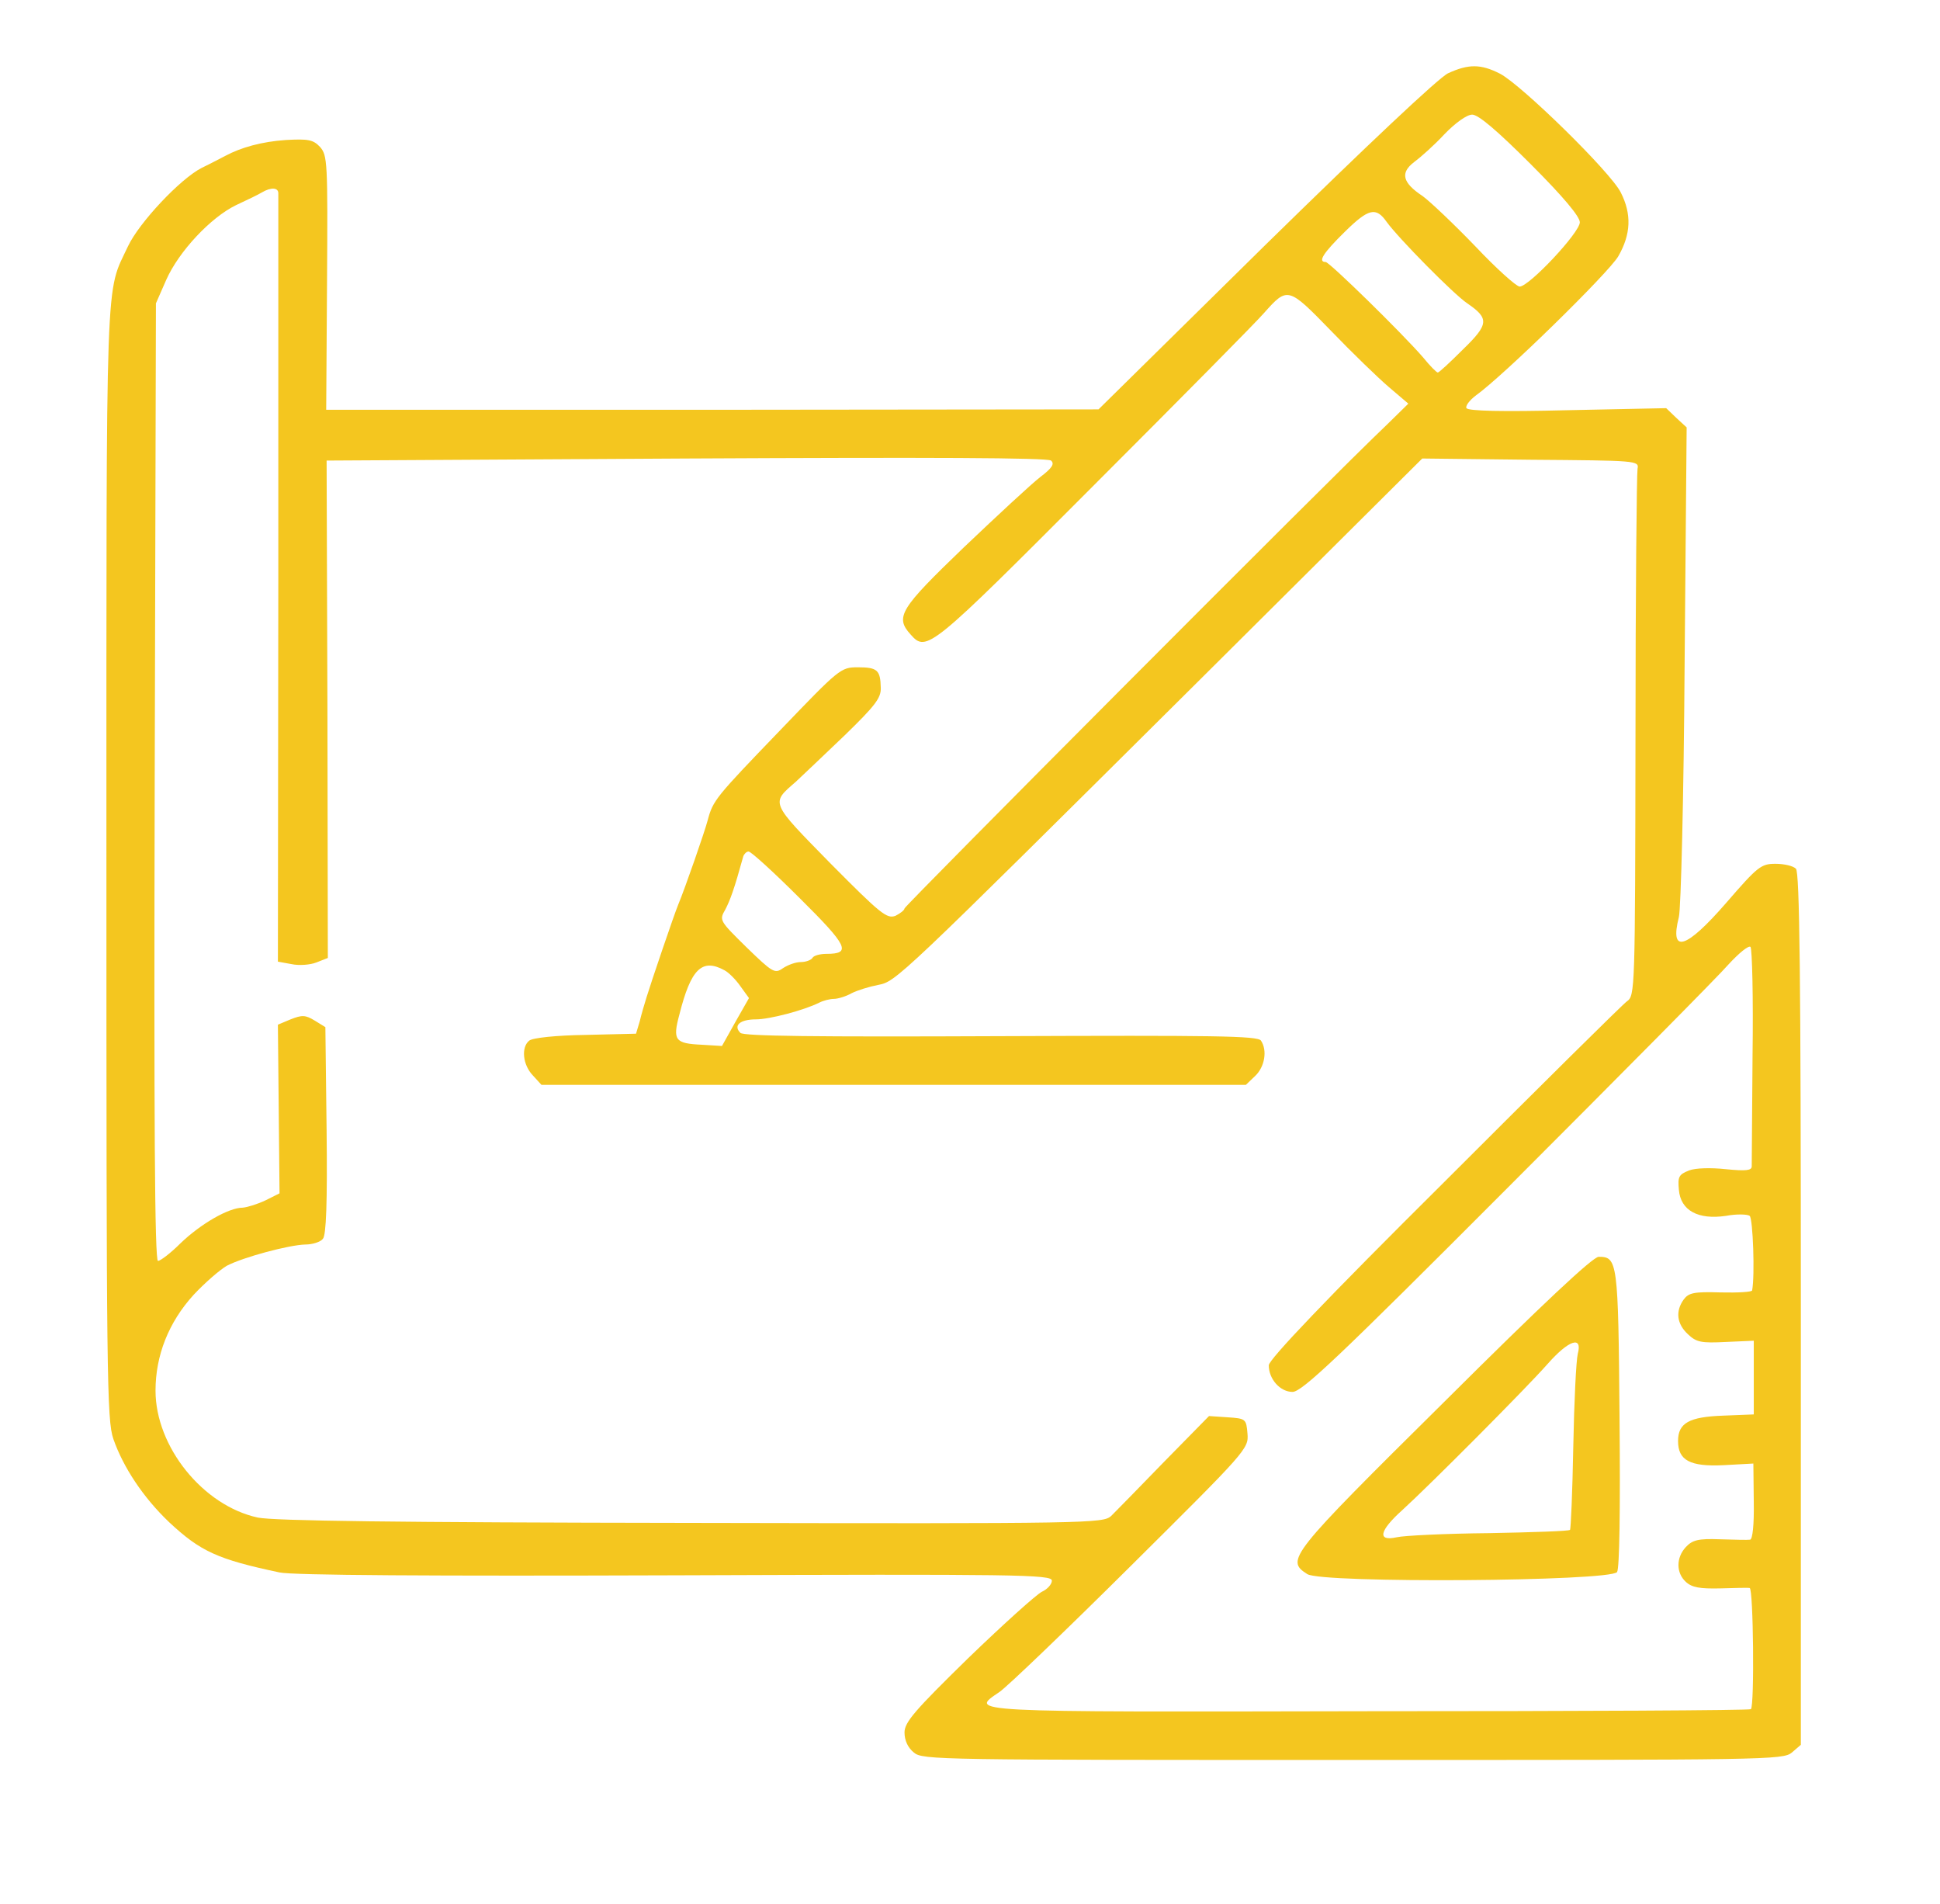<?xml version="1.0" standalone="no"?>
<!DOCTYPE svg PUBLIC "-//W3C//DTD SVG 20010904//EN"
 "http://www.w3.org/TR/2001/REC-SVG-20010904/DTD/svg10.dtd">
<svg version="1.0" xmlns="http://www.w3.org/2000/svg"
 width="474pt" height="465pt" viewBox="0 0 474 465"
 preserveAspectRatio="xMidYMid meet">
<g transform="translate(0,465) scale(0.1,-0.1)"
fill="#f4c61f" stroke="none">
<path d="M3538 4471 c-23 -11 -199 -177 -446 -419 l-408 -402 -943 -1 -944 0
2 310 c2 297 1 311 -17 332 -17 18 -29 20 -84 17 -58 -4 -109 -18 -148 -39 -8
-4 -34 -18 -57 -29 -53 -27 -153 -134 -180 -191 -56 -120 -53 -26 -53 -1503 0
-1260 1 -1365 17 -1411 24 -69 73 -143 136 -203 77 -72 119 -91 270 -123 32
-7 373 -9 968 -7 835 3 919 2 919 -13 0 -9 -11 -21 -24 -27 -13 -6 -94 -79
-180 -162 -132 -129 -156 -157 -156 -182 0 -19 8 -37 23 -49 21 -18 60 -18
1072 -18 1012 0 1051 0 1073 18 l22 19 0 1064 c0 814 -3 1067 -12 1076 -7 7
-29 12 -50 12 -35 0 -43 -6 -120 -95 -99 -114 -139 -126 -116 -35 5 19 12 296
14 615 l5 581 -25 23 -25 24 -241 -5 c-160 -4 -242 -2 -247 5 -3 5 7 19 23 31
67 48 324 299 348 340 31 54 33 103 6 156 -25 50 -243 263 -295 290 -47 24
-77 24 -127 1z m202 -222 c80 -80 120 -128 120 -142 0 -25 -124 -157 -147
-157 -8 0 -57 44 -108 98 -52 54 -110 109 -129 123 -50 33 -55 57 -21 83 15
11 49 41 74 68 27 28 55 48 68 48 15 0 60 -38 143 -121z m-3060 -71 c0 -7 0
-432 0 -945 l-1 -932 33 -6 c18 -4 46 -2 61 4 l28 11 -1 607 -2 608 879 5
c598 3 882 2 891 -5 9 -8 3 -18 -26 -40 -22 -17 -105 -94 -187 -172 -156 -150
-169 -170 -130 -213 39 -44 47 -37 449 366 212 212 398 400 414 419 58 65 59
65 164 -43 51 -53 115 -115 142 -138 l47 -40 -51 -50 c-138 -131 -1180 -1177
-1180 -1183 0 -4 -10 -12 -22 -18 -21 -8 -36 4 -159 128 -148 151 -146 146
-85 199 17 16 71 67 120 114 74 72 89 91 88 116 -1 43 -8 50 -56 50 -42 0 -45
-3 -191 -155 -157 -163 -163 -170 -176 -219 -7 -27 -55 -165 -72 -206 -10 -24
-67 -192 -77 -225 -5 -16 -13 -43 -17 -60 l-9 -30 -124 -3 c-70 -1 -129 -7
-137 -14 -20 -16 -16 -59 9 -85 l21 -23 861 0 860 0 23 22 c23 22 30 62 14 86
-7 12 -118 13 -635 11 -455 -2 -629 0 -637 8 -18 18 -1 33 38 33 33 0 117 22
155 41 10 5 26 9 35 9 10 0 30 6 44 14 14 7 43 16 64 20 45 9 42 6 779 738
l551 548 265 -3 c259 -2 265 -2 261 -22 -2 -11 -5 -305 -5 -653 -1 -622 -1
-634 -21 -648 -11 -8 -212 -207 -447 -442 -287 -285 -428 -433 -428 -447 0
-34 28 -65 58 -65 23 0 111 83 525 498 273 273 517 519 541 547 25 27 48 46
53 42 4 -5 7 -124 5 -265 -1 -141 -2 -263 -2 -271 0 -10 -13 -12 -63 -7 -37 4
-74 3 -90 -3 -25 -10 -28 -15 -25 -47 4 -51 47 -74 115 -64 26 5 53 4 58 0 8
-7 13 -146 6 -182 0 -4 -35 -6 -77 -5 -65 2 -78 -1 -90 -17 -21 -29 -17 -60
10 -85 21 -20 33 -22 93 -19 l68 3 0 -90 0 -90 -75 -3 c-83 -3 -110 -18 -110
-62 0 -47 29 -63 111 -59 l73 4 1 -93 c1 -58 -3 -92 -9 -93 -6 -1 -40 0 -74 1
-53 2 -67 -2 -83 -19 -24 -26 -24 -63 0 -85 15 -14 35 -17 83 -16 35 1 68 2
73 1 9 -1 12 -287 3 -296 -2 -3 -422 -5 -933 -5 -999 -2 -976 -3 -903 47 18
12 163 151 321 308 283 281 288 286 285 323 -3 36 -4 37 -49 40 l-45 3 -110
-112 c-60 -62 -118 -121 -129 -132 -20 -18 -49 -19 -1025 -17 -728 1 -1020 5
-1060 13 -134 29 -250 173 -250 310 0 86 32 167 93 234 28 30 64 61 81 71 40
21 152 51 192 52 17 0 37 6 43 14 8 9 11 88 9 265 l-3 252 -26 16 c-23 14 -31
14 -59 3 l-31 -13 2 -206 2 -206 -34 -17 c-19 -9 -44 -17 -56 -18 -34 0 -102
-39 -152 -87 -24 -24 -49 -43 -55 -43 -8 0 -10 343 -8 1170 l3 1169 25 57 c31
70 109 153 171 183 26 12 55 26 63 31 22 13 40 12 40 -2z m2708 -70 c29 -40
164 -177 197 -199 54 -37 53 -51 -11 -113 -31 -31 -58 -56 -61 -56 -3 0 -19
16 -36 37 -52 60 -229 233 -238 233 -20 0 -6 22 47 74 58 57 76 61 102 24z
m-1434 -1652 c118 -117 127 -136 65 -136 -15 0 -31 -4 -34 -10 -3 -5 -16 -10
-28 -10 -13 0 -32 -7 -44 -15 -20 -14 -25 -11 -89 51 -66 65 -67 66 -52 92 12
23 22 50 44 130 2 6 8 12 13 12 6 0 62 -51 125 -114z m-184 -176 c10 -5 28
-23 39 -39 l21 -29 -33 -58 -33 -59 -49 3 c-66 3 -72 11 -55 74 28 111 55 138
110 108z"/>
<path d="M3528 1225 c-380 -376 -387 -386 -334 -420 35 -23 741 -18 757 5 6 9
8 151 6 377 -3 383 -5 393 -51 393 -14 0 -137 -115 -378 -355z m327 118 c-4
-16 -9 -118 -11 -227 -2 -110 -6 -201 -8 -203 -2 -3 -91 -6 -198 -8 -106 -1
-208 -6 -225 -10 -49 -11 -43 16 14 67 69 63 301 296 354 356 52 59 86 70 74
25z"/>
</g>
</svg>
